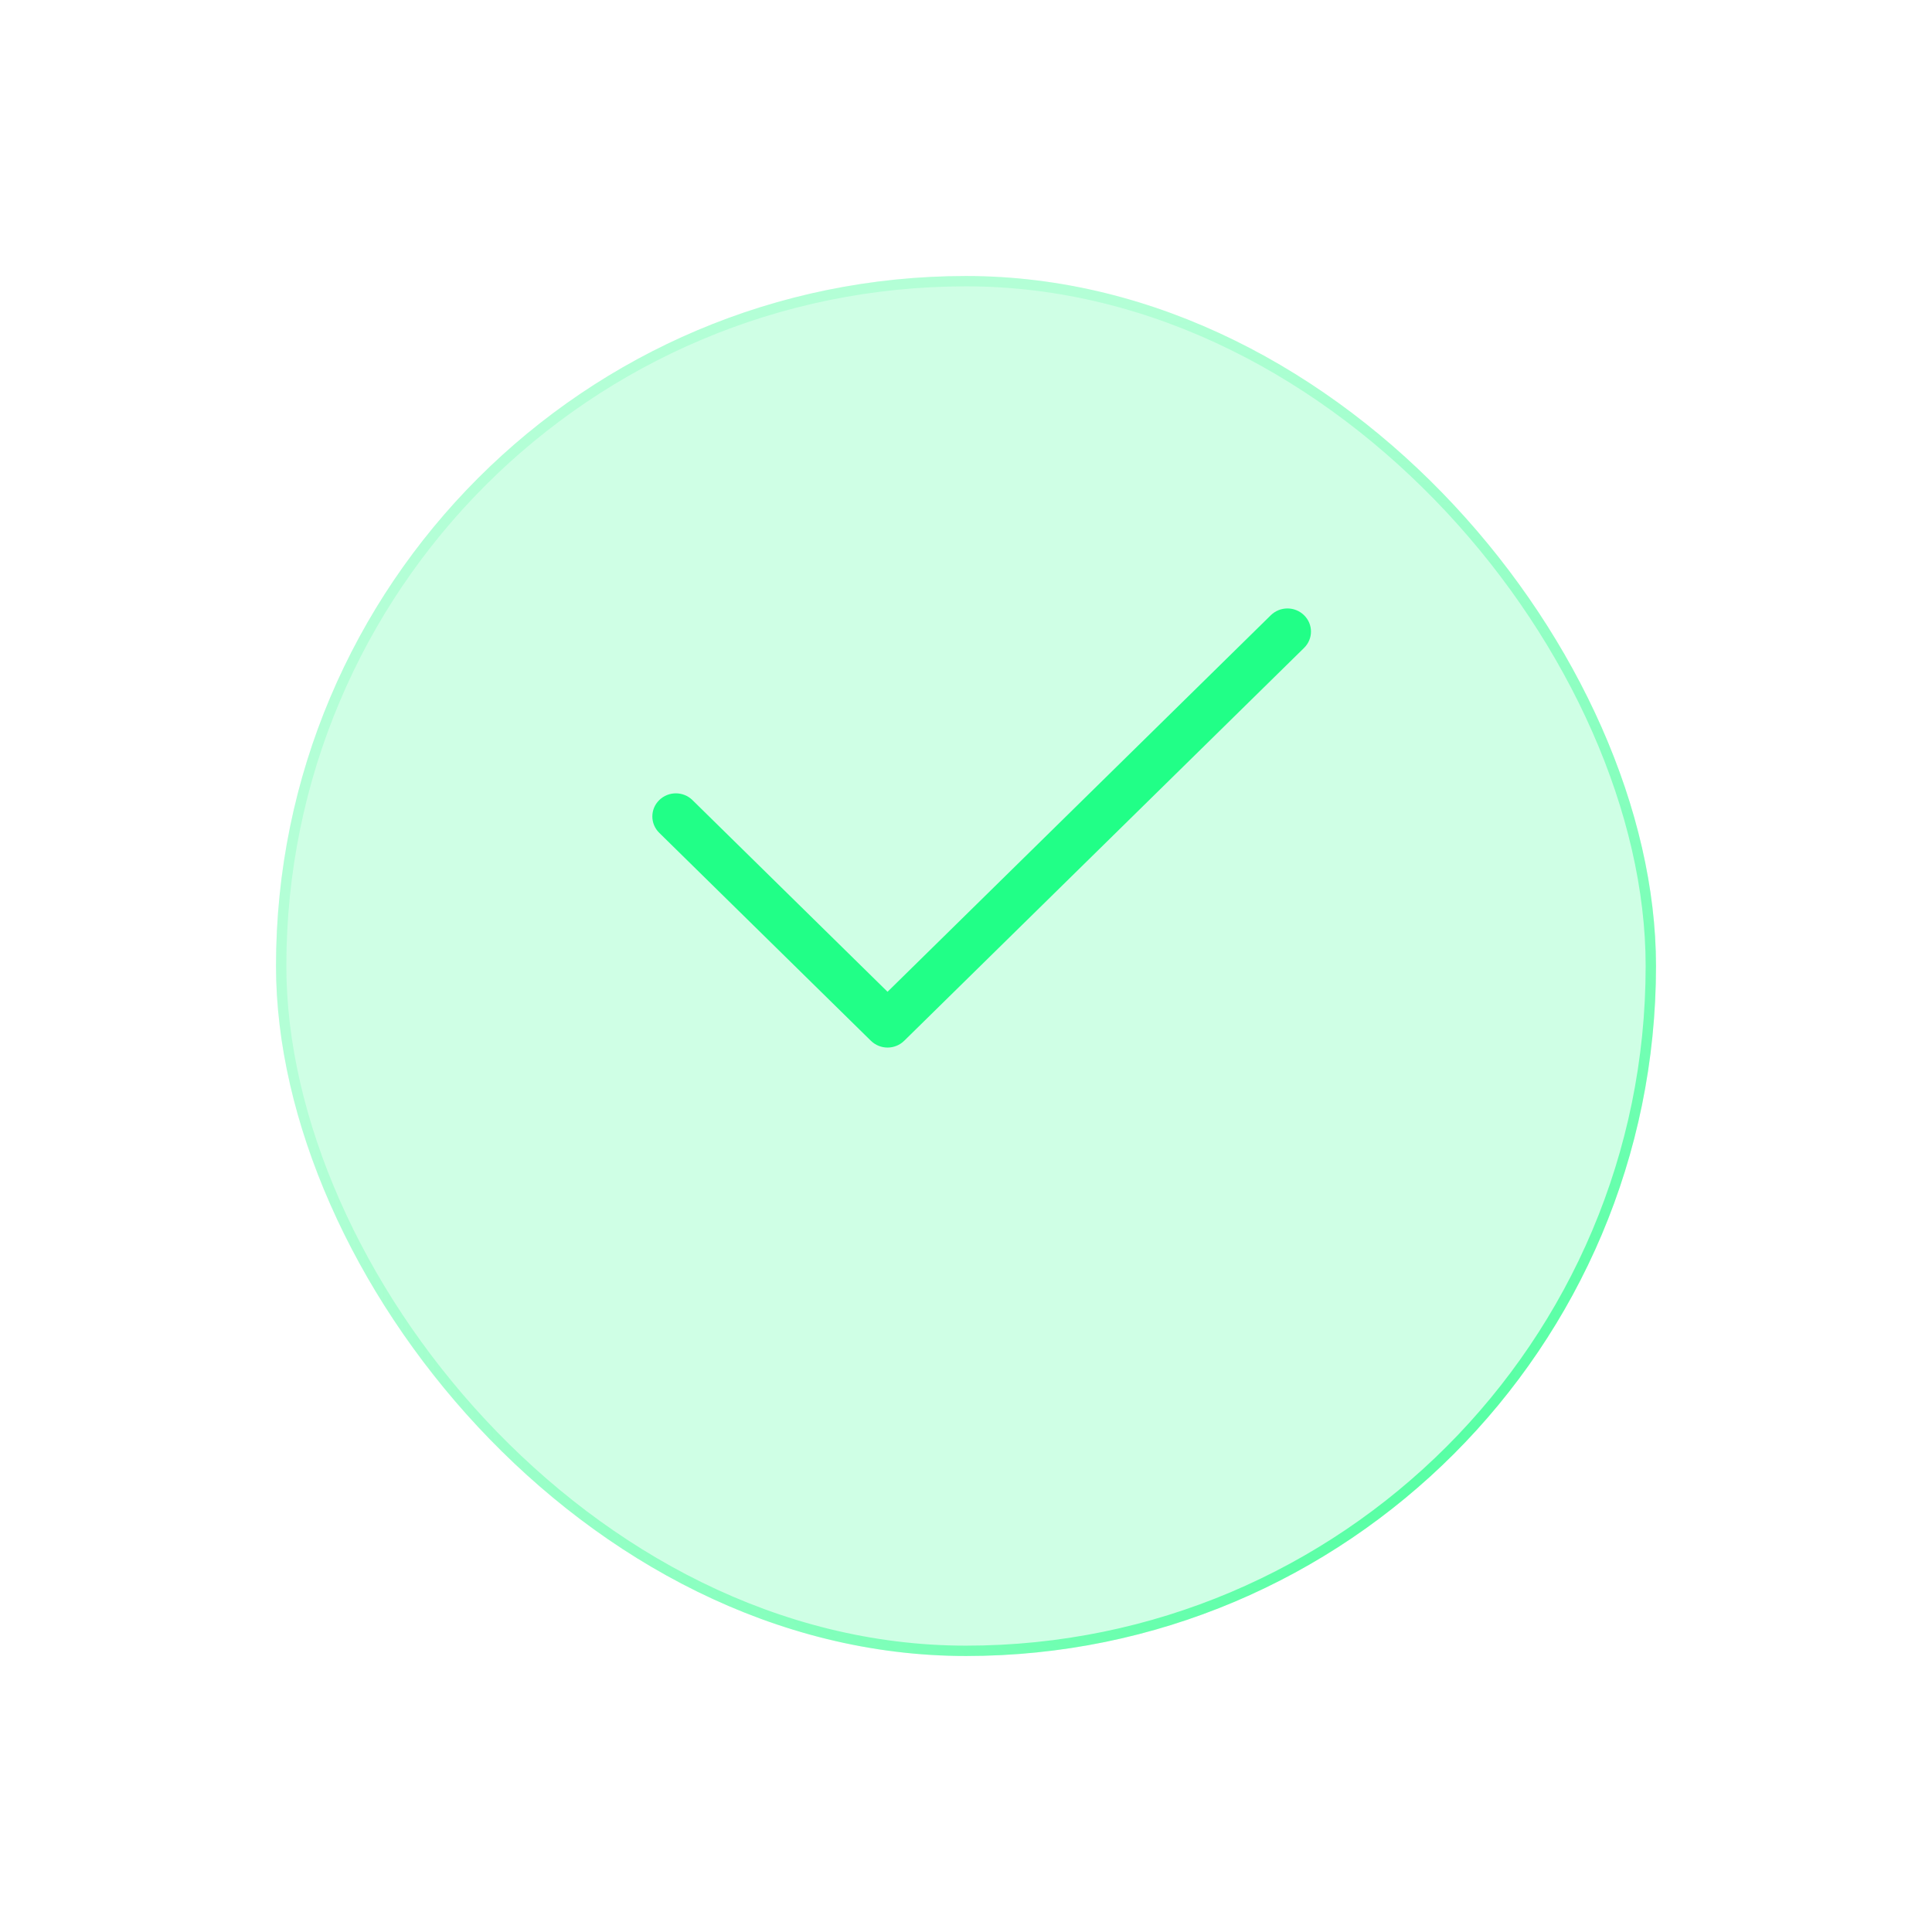 <svg width="56" height="56" viewBox="0 0 56 56" fill="none" xmlns="http://www.w3.org/2000/svg">
<g filter="url(#filter0_d)">
<rect x="8" y="4" width="40" height="40" rx="20" fill="#42FF99" fill-opacity="0.25"/>
<rect x="8.15" y="4.15" width="39.7" height="39.7" rx="19.85" stroke="url(#paint0_radial)" stroke-width="0.3"/>
</g>
<path d="M37.799 18.78L26.208 30.168C26.075 30.298 25.901 30.364 25.726 30.364C25.552 30.364 25.378 30.298 25.244 30.168L19.108 24.139C18.842 23.877 18.842 23.453 19.108 23.192C19.374 22.93 19.806 22.93 20.072 23.192L25.726 28.747L36.835 17.833C37.102 17.571 37.533 17.571 37.799 17.833C38.066 18.094 38.066 18.518 37.799 18.78Z" fill="#21FF87"/>
<defs>
<filter id="filter0_d" x="0" y="0" width="56" height="56" filterUnits="userSpaceOnUse" color-interpolation-filters="sRGB">
<feFlood flood-opacity="0" result="BackgroundImageFix"/>
<feColorMatrix in="SourceAlpha" type="matrix" values="0 0 0 0 0 0 0 0 0 0 0 0 0 0 0 0 0 0 127 0"/>
<feMorphology radius="2" operator="erode" in="SourceAlpha" result="effect1_dropShadow"/>
<feOffset dy="4"/>
<feGaussianBlur stdDeviation="5"/>
<feColorMatrix type="matrix" values="0 0 0 0 0.258 0 0 0 0 1 0 0 0 0 0.6 0 0 0 0.5 0"/>
<feBlend mode="normal" in2="BackgroundImageFix" result="effect1_dropShadow"/>
<feBlend mode="normal" in="SourceGraphic" in2="effect1_dropShadow" result="shape"/>
</filter>
<radialGradient id="paint0_radial" cx="0" cy="0" r="1" gradientUnits="userSpaceOnUse" gradientTransform="translate(38 34) rotate(-132.274) scale(29.732)">
<stop stop-color="#42FF99"/>
<stop offset="1" stop-color="#42FF99" stop-opacity="0.2"/>
</radialGradient>
</defs>
</svg>
